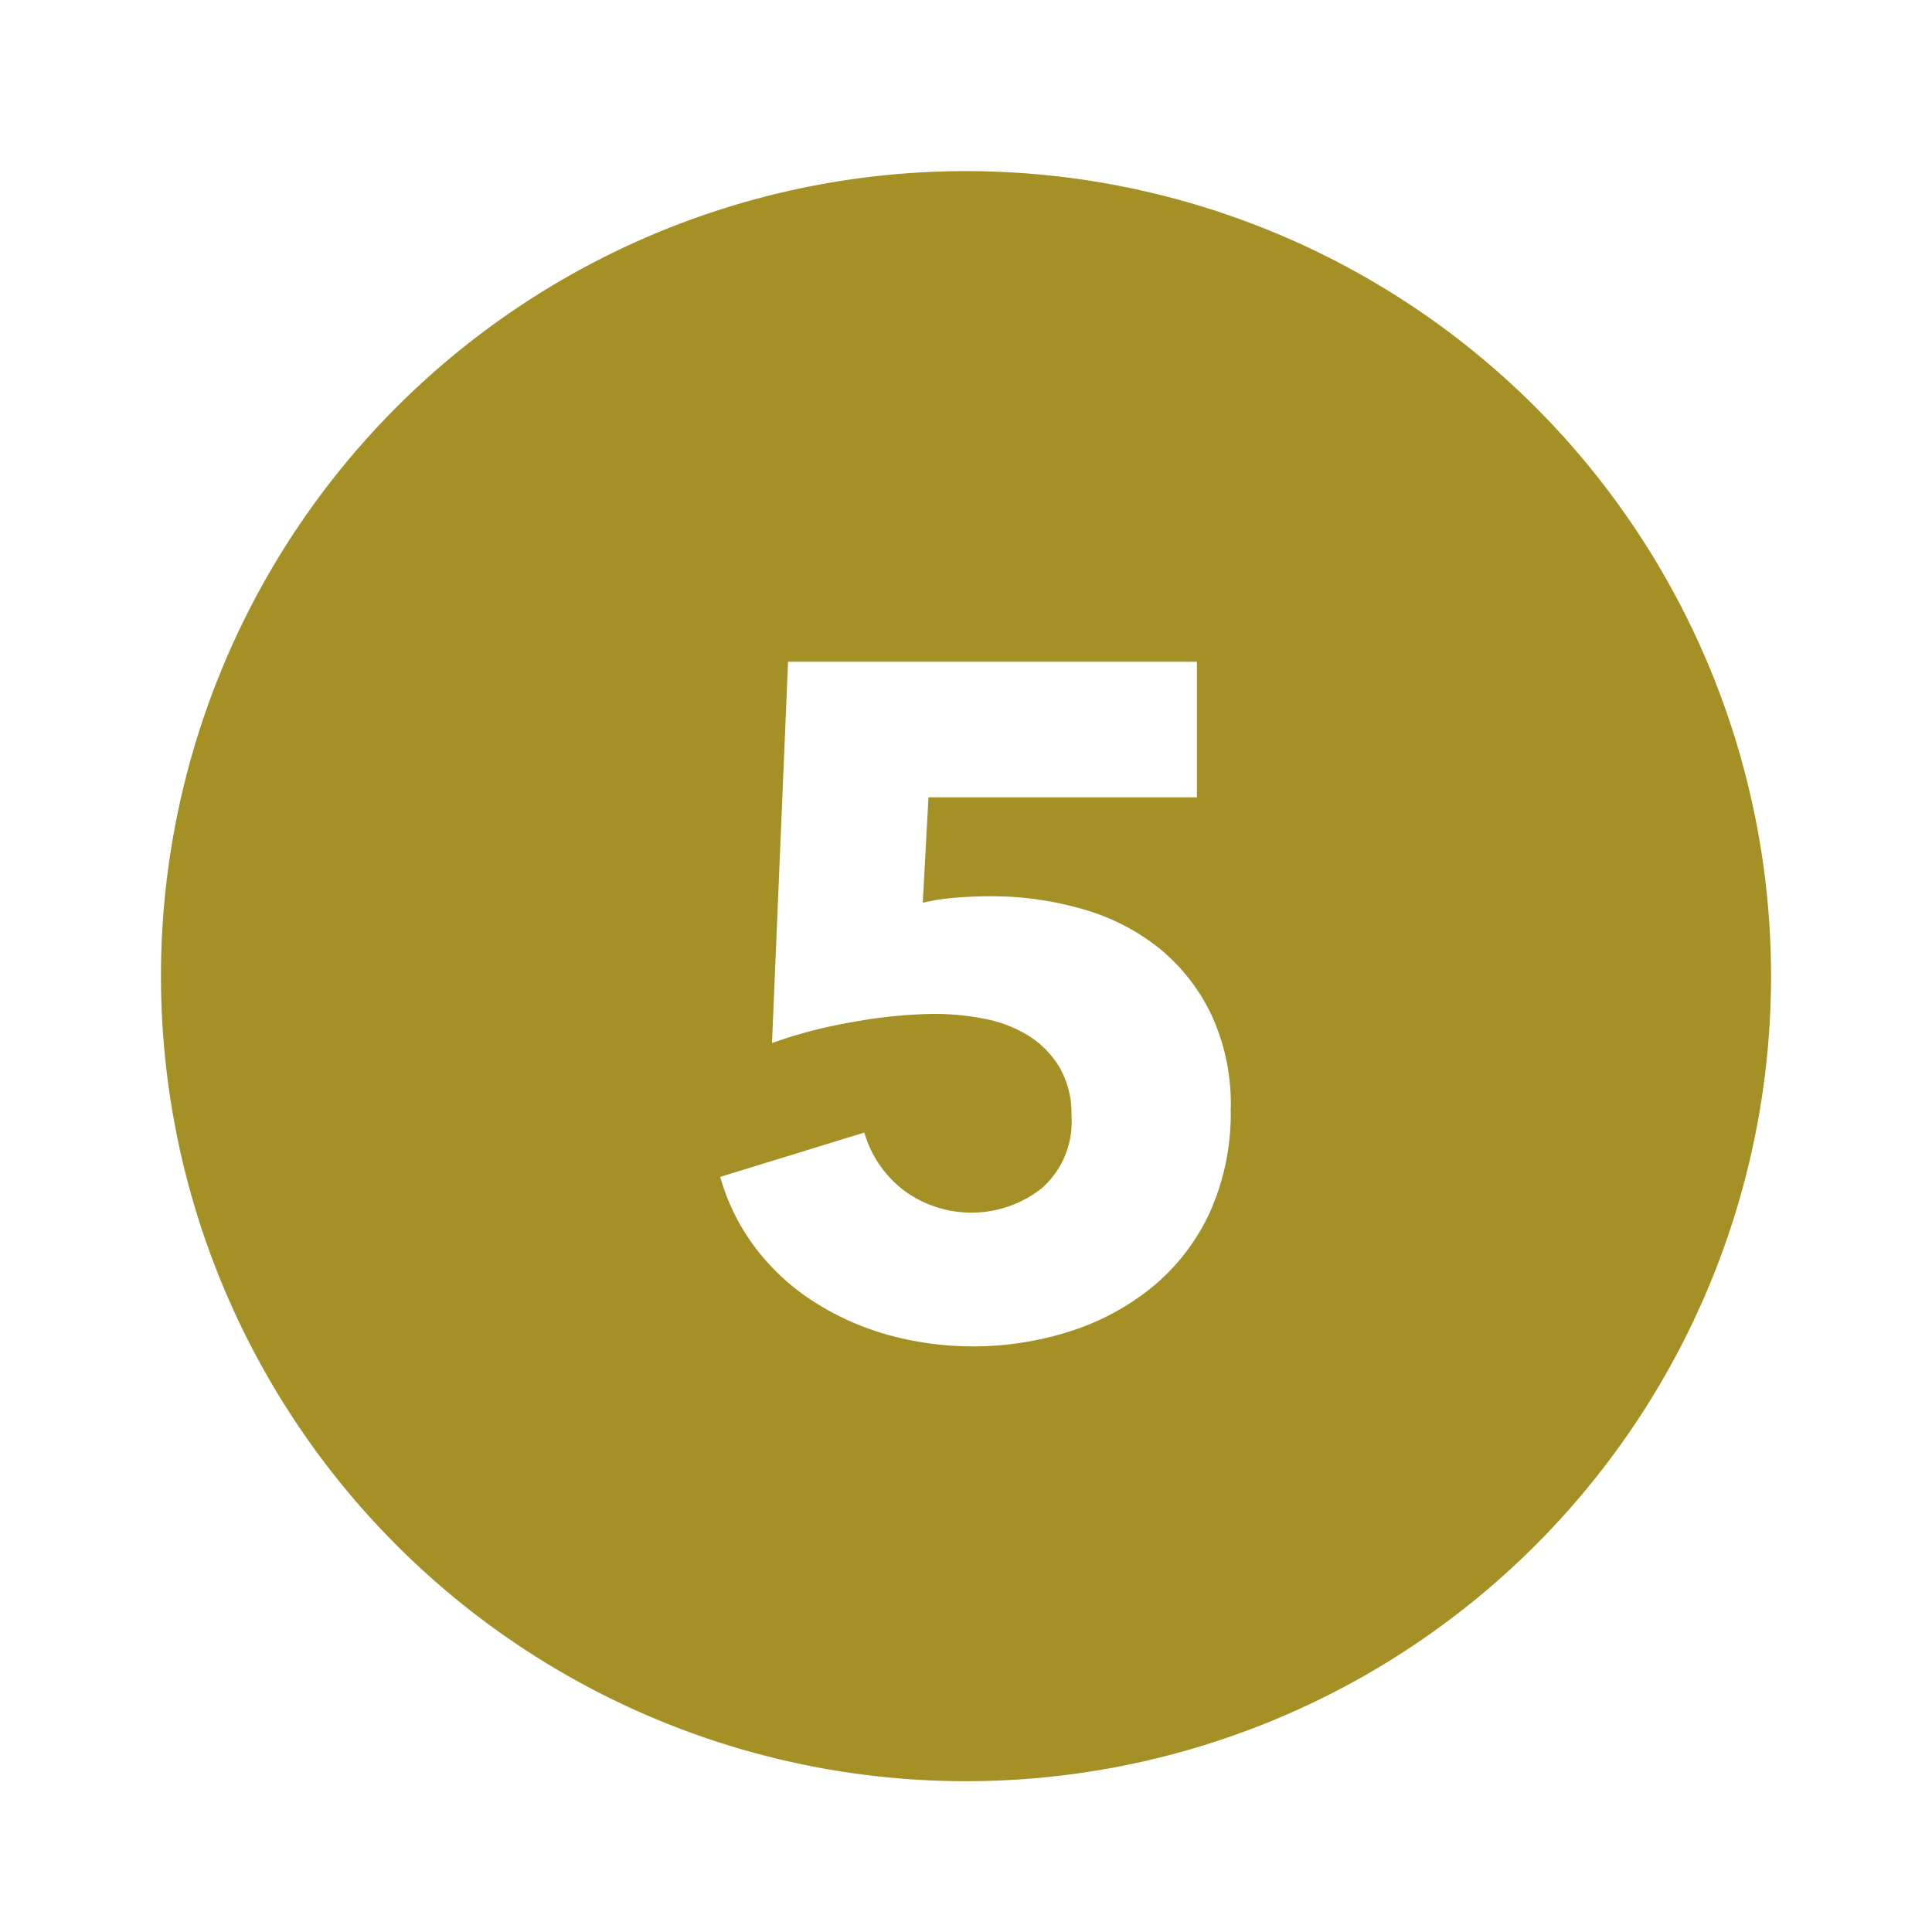 <!DOCTYPE svg PUBLIC "-//W3C//DTD SVG 1.1//EN" "http://www.w3.org/Graphics/SVG/1.1/DTD/svg11.dtd">
<!-- Uploaded to: SVG Repo, www.svgrepo.com, Transformed by: SVG Repo Mixer Tools -->
<svg fill="#A49024" width="800px" height="800px" viewBox="-1 0 19 19" xmlns="http://www.w3.org/2000/svg" class="cf-icon-svg" stroke="#A49024" stroke-width="0">
<g id="SVGRepo_bgCarrier" stroke-width="0"/>
<g id="SVGRepo_tracerCarrier" stroke-linecap="round" stroke-linejoin="round"/>
<g id="SVGRepo_iconCarrier">
<path d="M16.417 9.6A7.917 7.917 0 1 1 8.5 1.683 7.917 7.917 0 0 1 16.417 9.6zm-5.313 1.297a2.087 2.087 0 0 0-.186-.907 1.89 1.89 0 0 0-.504-.653 2.124 2.124 0 0 0-.755-.393 3.235 3.235 0 0 0-.926-.13 4.29 4.29 0 0 0-.329.014 2.02 2.02 0 0 0-.329.05l.056-1.037h2.64V6.508H6.75l-.158 3.75a4.635 4.635 0 0 1 .801-.208 4.72 4.72 0 0 1 .802-.079 2.539 2.539 0 0 1 .481.047 1.291 1.291 0 0 1 .43.162.929.929 0 0 1 .31.31.902.902 0 0 1 .121.482.87.87 0 0 1-.291.713 1.117 1.117 0 0 1-1.362.018 1.1 1.1 0 0 1-.384-.565l-1.417.436a2.094 2.094 0 0 0 .347.699 2.221 2.221 0 0 0 .565.523 2.708 2.708 0 0 0 .732.33 3.141 3.141 0 0 0 1.783-.029 2.468 2.468 0 0 0 .81-.43 2.082 2.082 0 0 0 .57-.727 2.365 2.365 0 0 0 .213-1.043z"/>
</g>
</svg>
